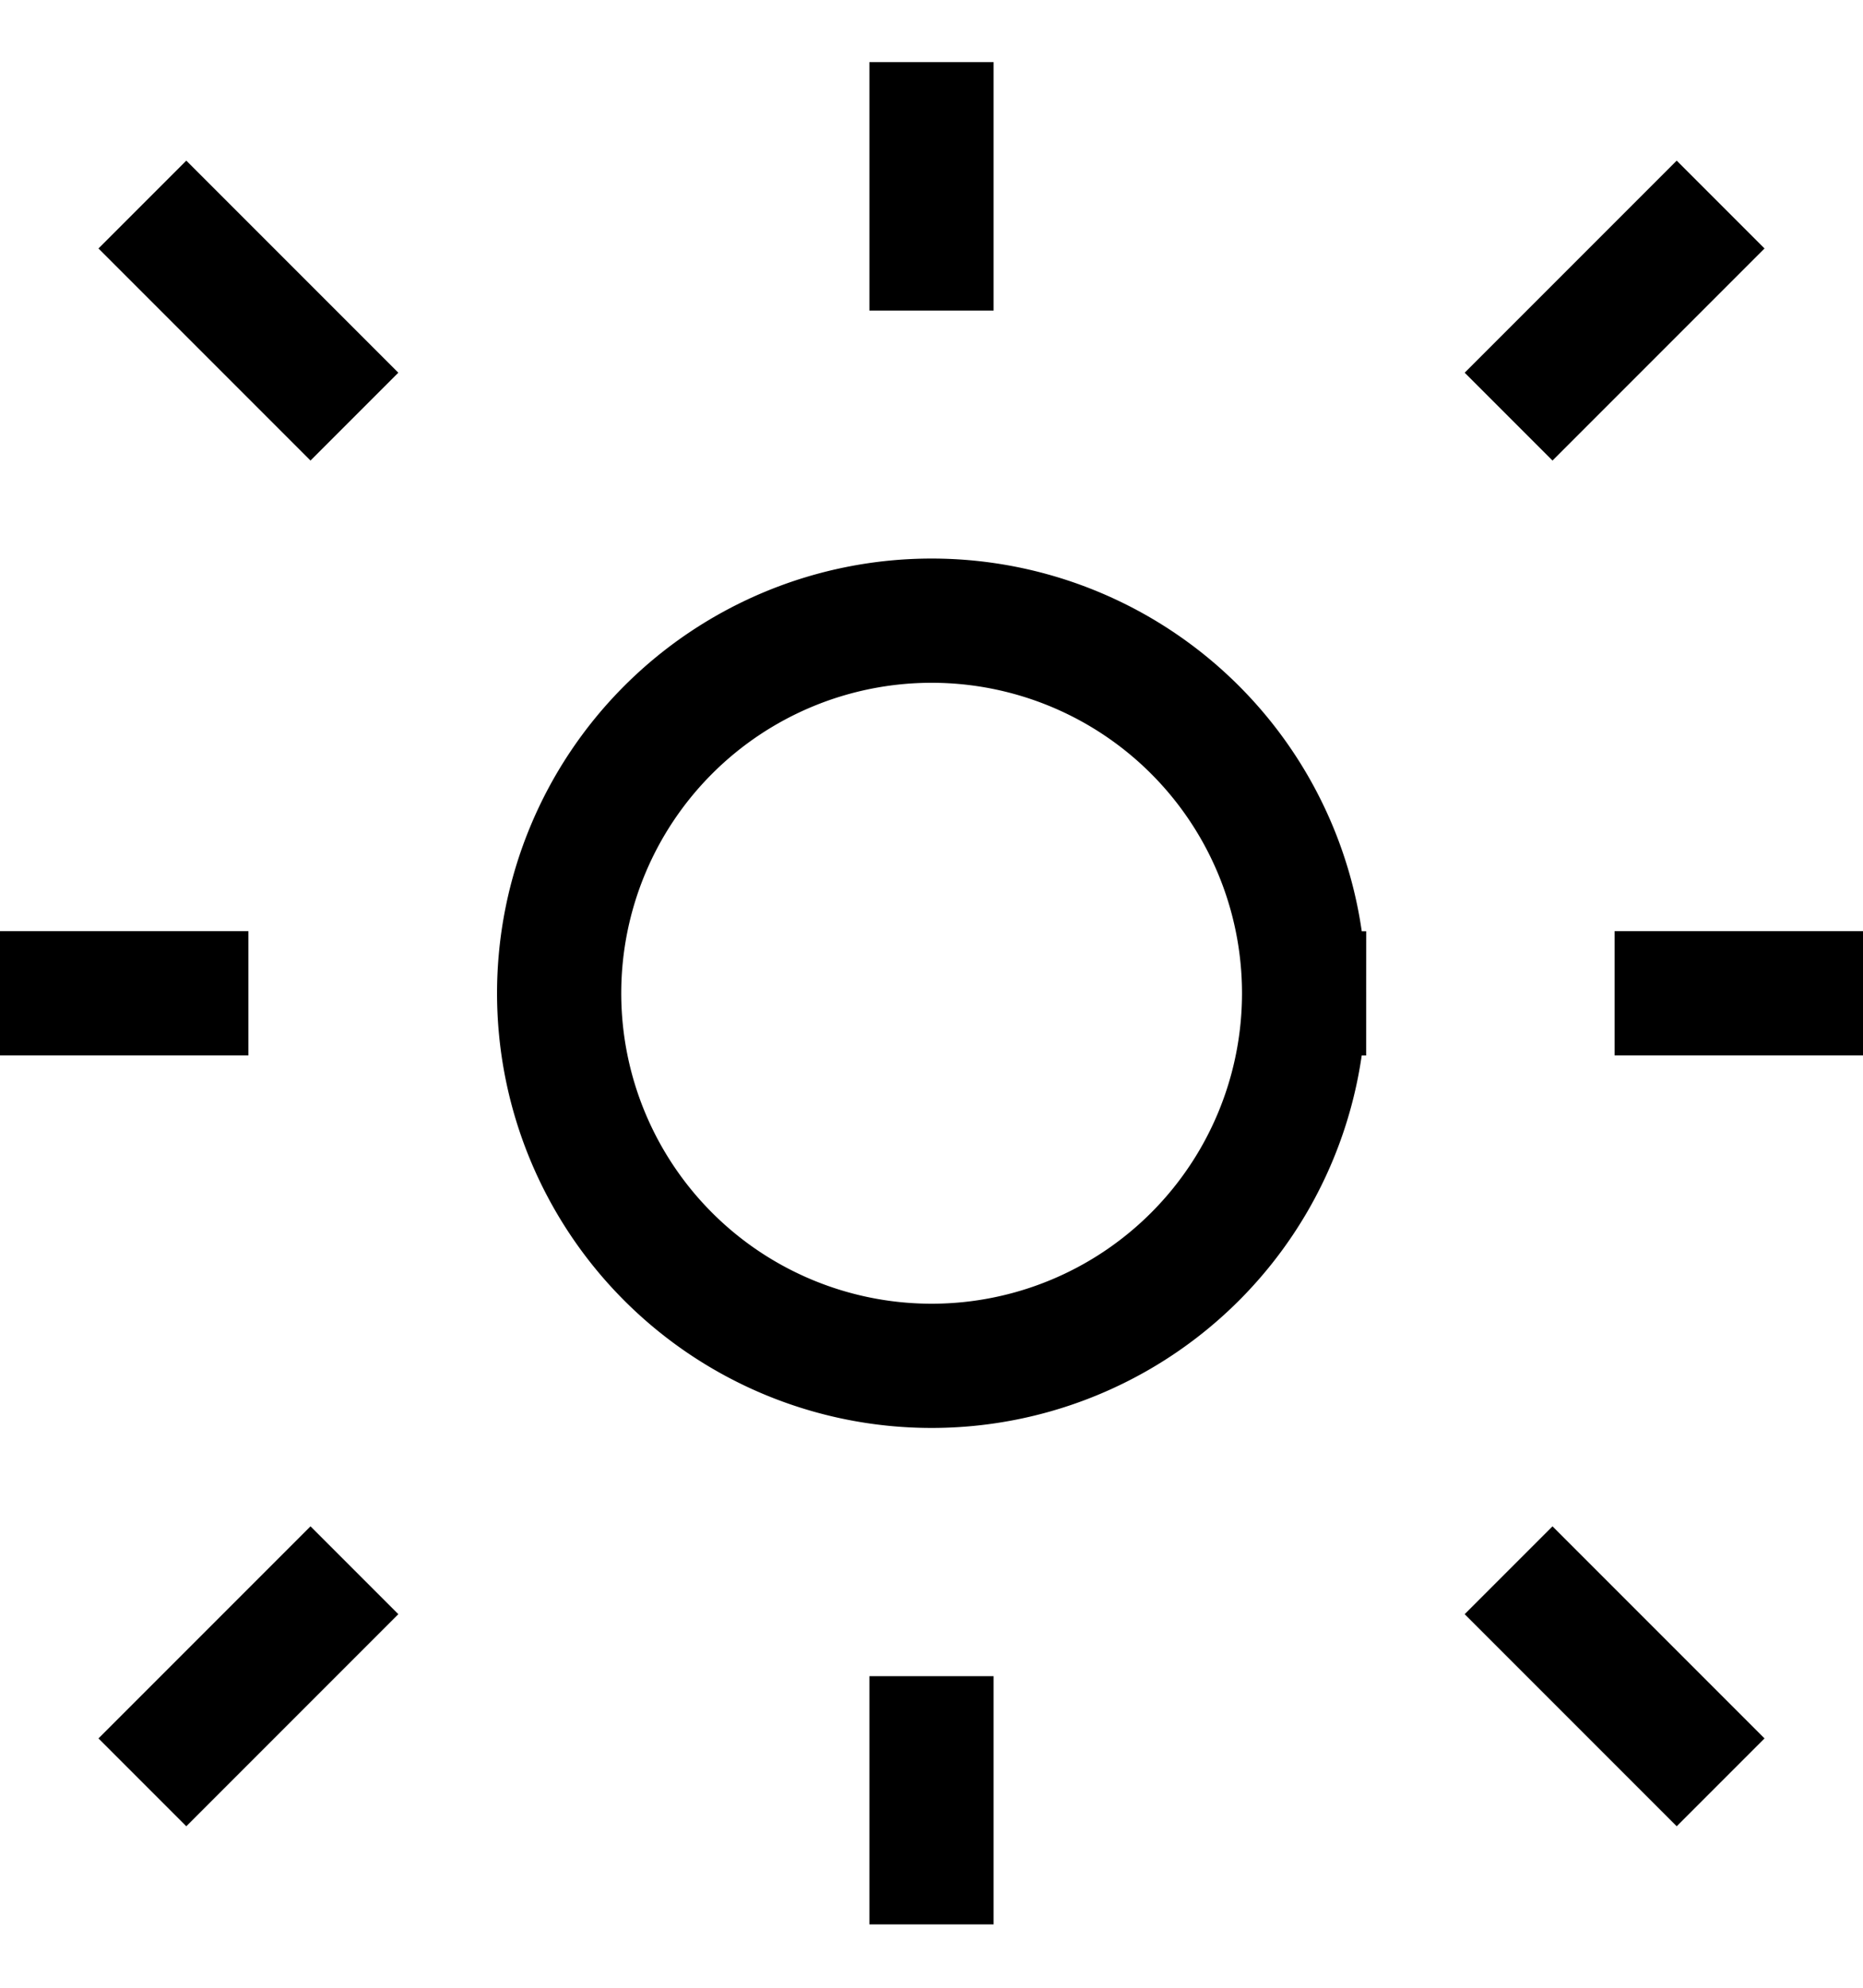  <svg viewBox='0 0 15 16' fill='none' xmlns='http://www.w3.org/2000/svg'><path d='M7.5 2V1m0 13.99v-.998m6-5.997h1m-13 0h-1M2.5 3l-1-1m12 0l-1 1m-10 9.993l-1 1m12 0l-1-1m-2-4.997a2.999 2.999 0 01-3 2.998 2.999 2.999 0 113-2.998z' stroke='#000000' stroke-linecap='square'/></svg>

